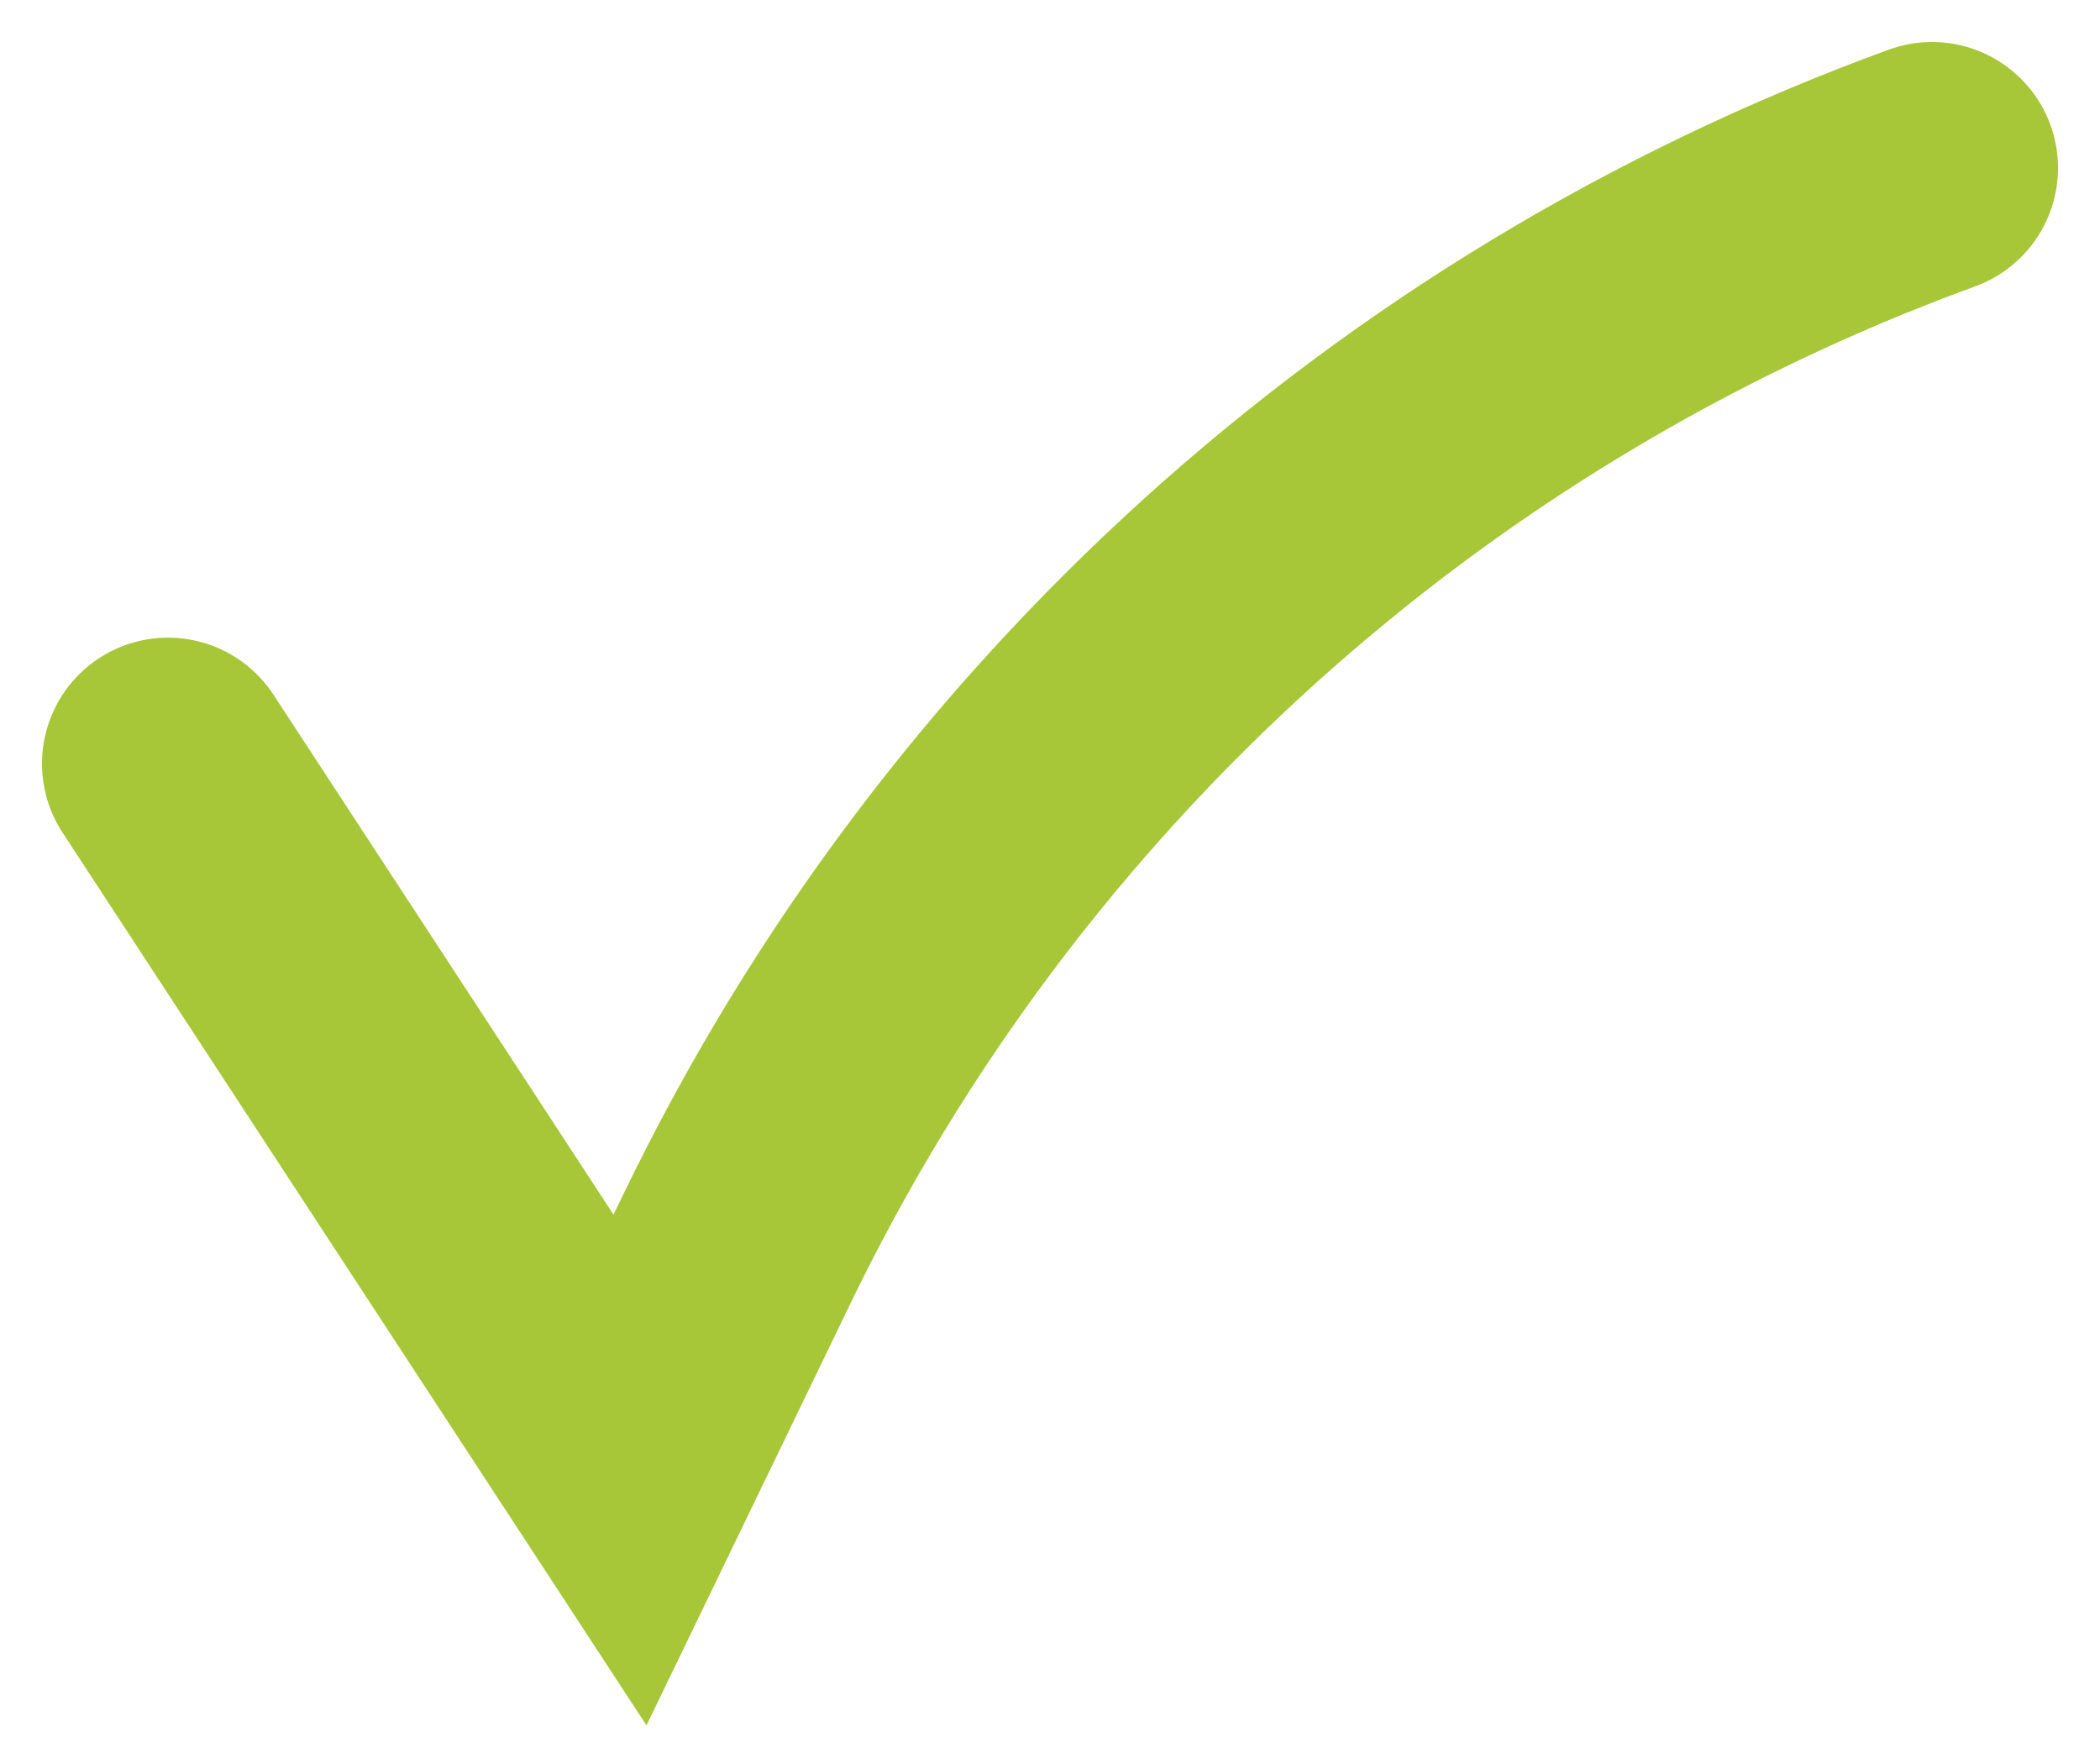 <svg width="25" height="21" viewBox="0 0 25 21" fill="none" xmlns="http://www.w3.org/2000/svg">
<path d="M2 9.091L7.5 17.5L8.775 14.863C11.662 8.888 16.765 4.274 23 2" stroke="#A7C738" stroke-width="3" stroke-linecap="round"/>
</svg>
